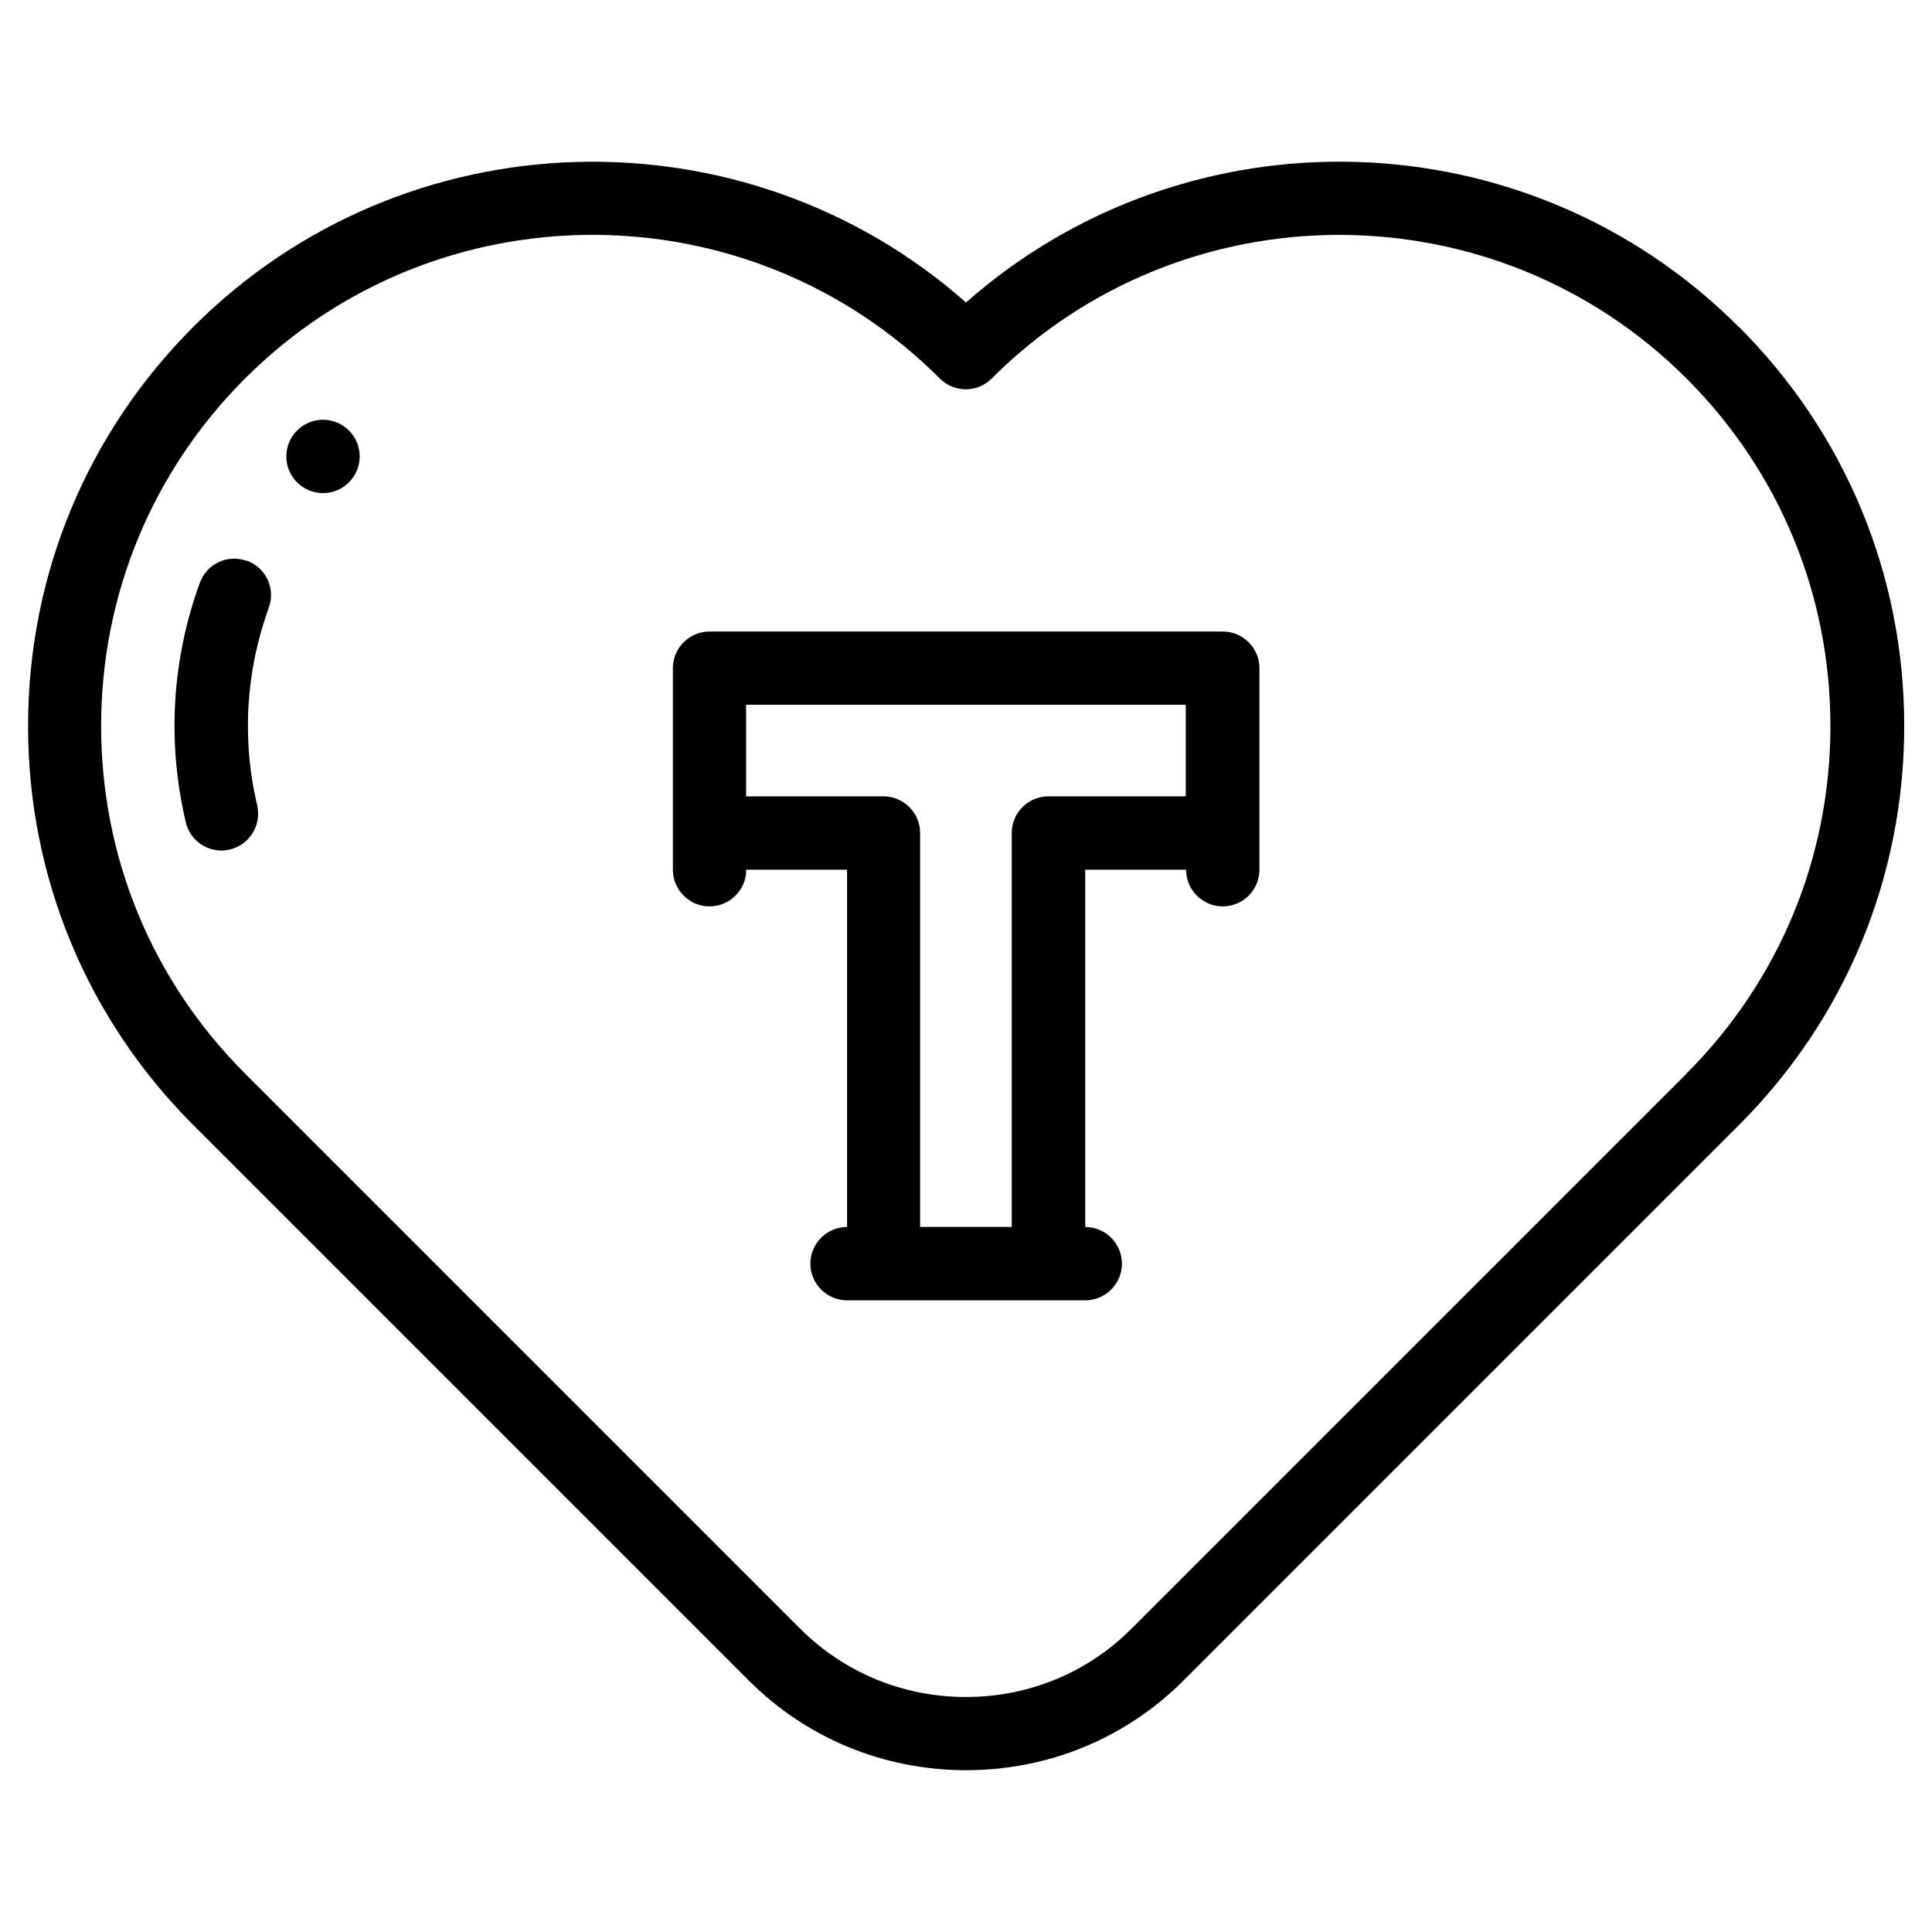<svg xmlns="http://www.w3.org/2000/svg" id="Capa_1" viewBox="0 0 128 128"><path d="M115.19,21.65c-14.03-14.03-36.51-14.56-51.19-1.61-14.67-12.95-37.16-12.41-51.19,1.61C5.75,28.72,1.86,38.11,1.86,48.1s3.89,19.39,10.96,26.45l36.79,36.79c3.83,3.83,8.95,5.94,14.4,5.94s10.57-2.11,14.4-5.94l36.79-36.79c7.07-7.07,10.96-16.46,10.96-26.45s-3.89-19.39-10.96-26.45ZM111.75,71.12l-36.79,36.79c-2.92,2.92-6.81,4.52-10.97,4.52s-8.05-1.61-10.97-4.52l-36.79-36.79c-6.15-6.15-9.53-14.32-9.53-23.02s3.39-16.87,9.53-23.02c6.35-6.35,14.68-9.52,23.02-9.52s16.67,3.17,23.02,9.52c.95.95,2.49.95,3.43,0,12.69-12.69,33.35-12.69,46.04,0,6.15,6.15,9.53,14.32,9.53,23.02s-3.39,16.87-9.53,23.02h0Z" style="stroke-width:0px;"></path><path d="M16.35,37.16c-1.26-.46-2.65.19-3.11,1.45-1.86,5.1-2.18,10.58-.93,15.87.26,1.12,1.26,1.87,2.36,1.87.18,0,.37-.02.56-.07,1.3-.31,2.11-1.61,1.81-2.92-1.03-4.36-.76-8.89.77-13.1.46-1.26-.19-2.65-1.45-3.11Z" style="stroke-width:0px;"></path><path d="M80.99,41.84h-33.98c-1.34,0-2.43,1.09-2.43,2.43v13.35c0,1.34,1.09,2.43,2.43,2.43s2.43-1.09,2.43-2.43h6.68s0,23.67,0,23.67h0c-1.34,0-2.43,1.09-2.43,2.43s1.09,2.43,2.43,2.43h15.78c1.34,0,2.43-1.09,2.43-2.43s-1.09-2.43-2.43-2.43h0v-23.67h6.68c0,1.34,1.09,2.43,2.43,2.43s2.43-1.09,2.43-2.43v-13.35c0-1.34-1.09-2.43-2.43-2.43h0ZM78.56,52.76h-9.1c-1.34,0-2.43,1.09-2.43,2.43v26.1h0s-6.07,0-6.07,0h0v-26.1c0-1.34-1.09-2.43-2.43-2.43h-9.1v-6.07h29.13v6.07Z" style="stroke-width:0px;"></path><path d="M21.4,27.81h0c-1.34,0-2.43,1.09-2.43,2.43s1.09,2.43,2.43,2.43,2.43-1.09,2.43-2.43-1.09-2.43-2.43-2.43Z" style="stroke-width:0px;"></path></svg>